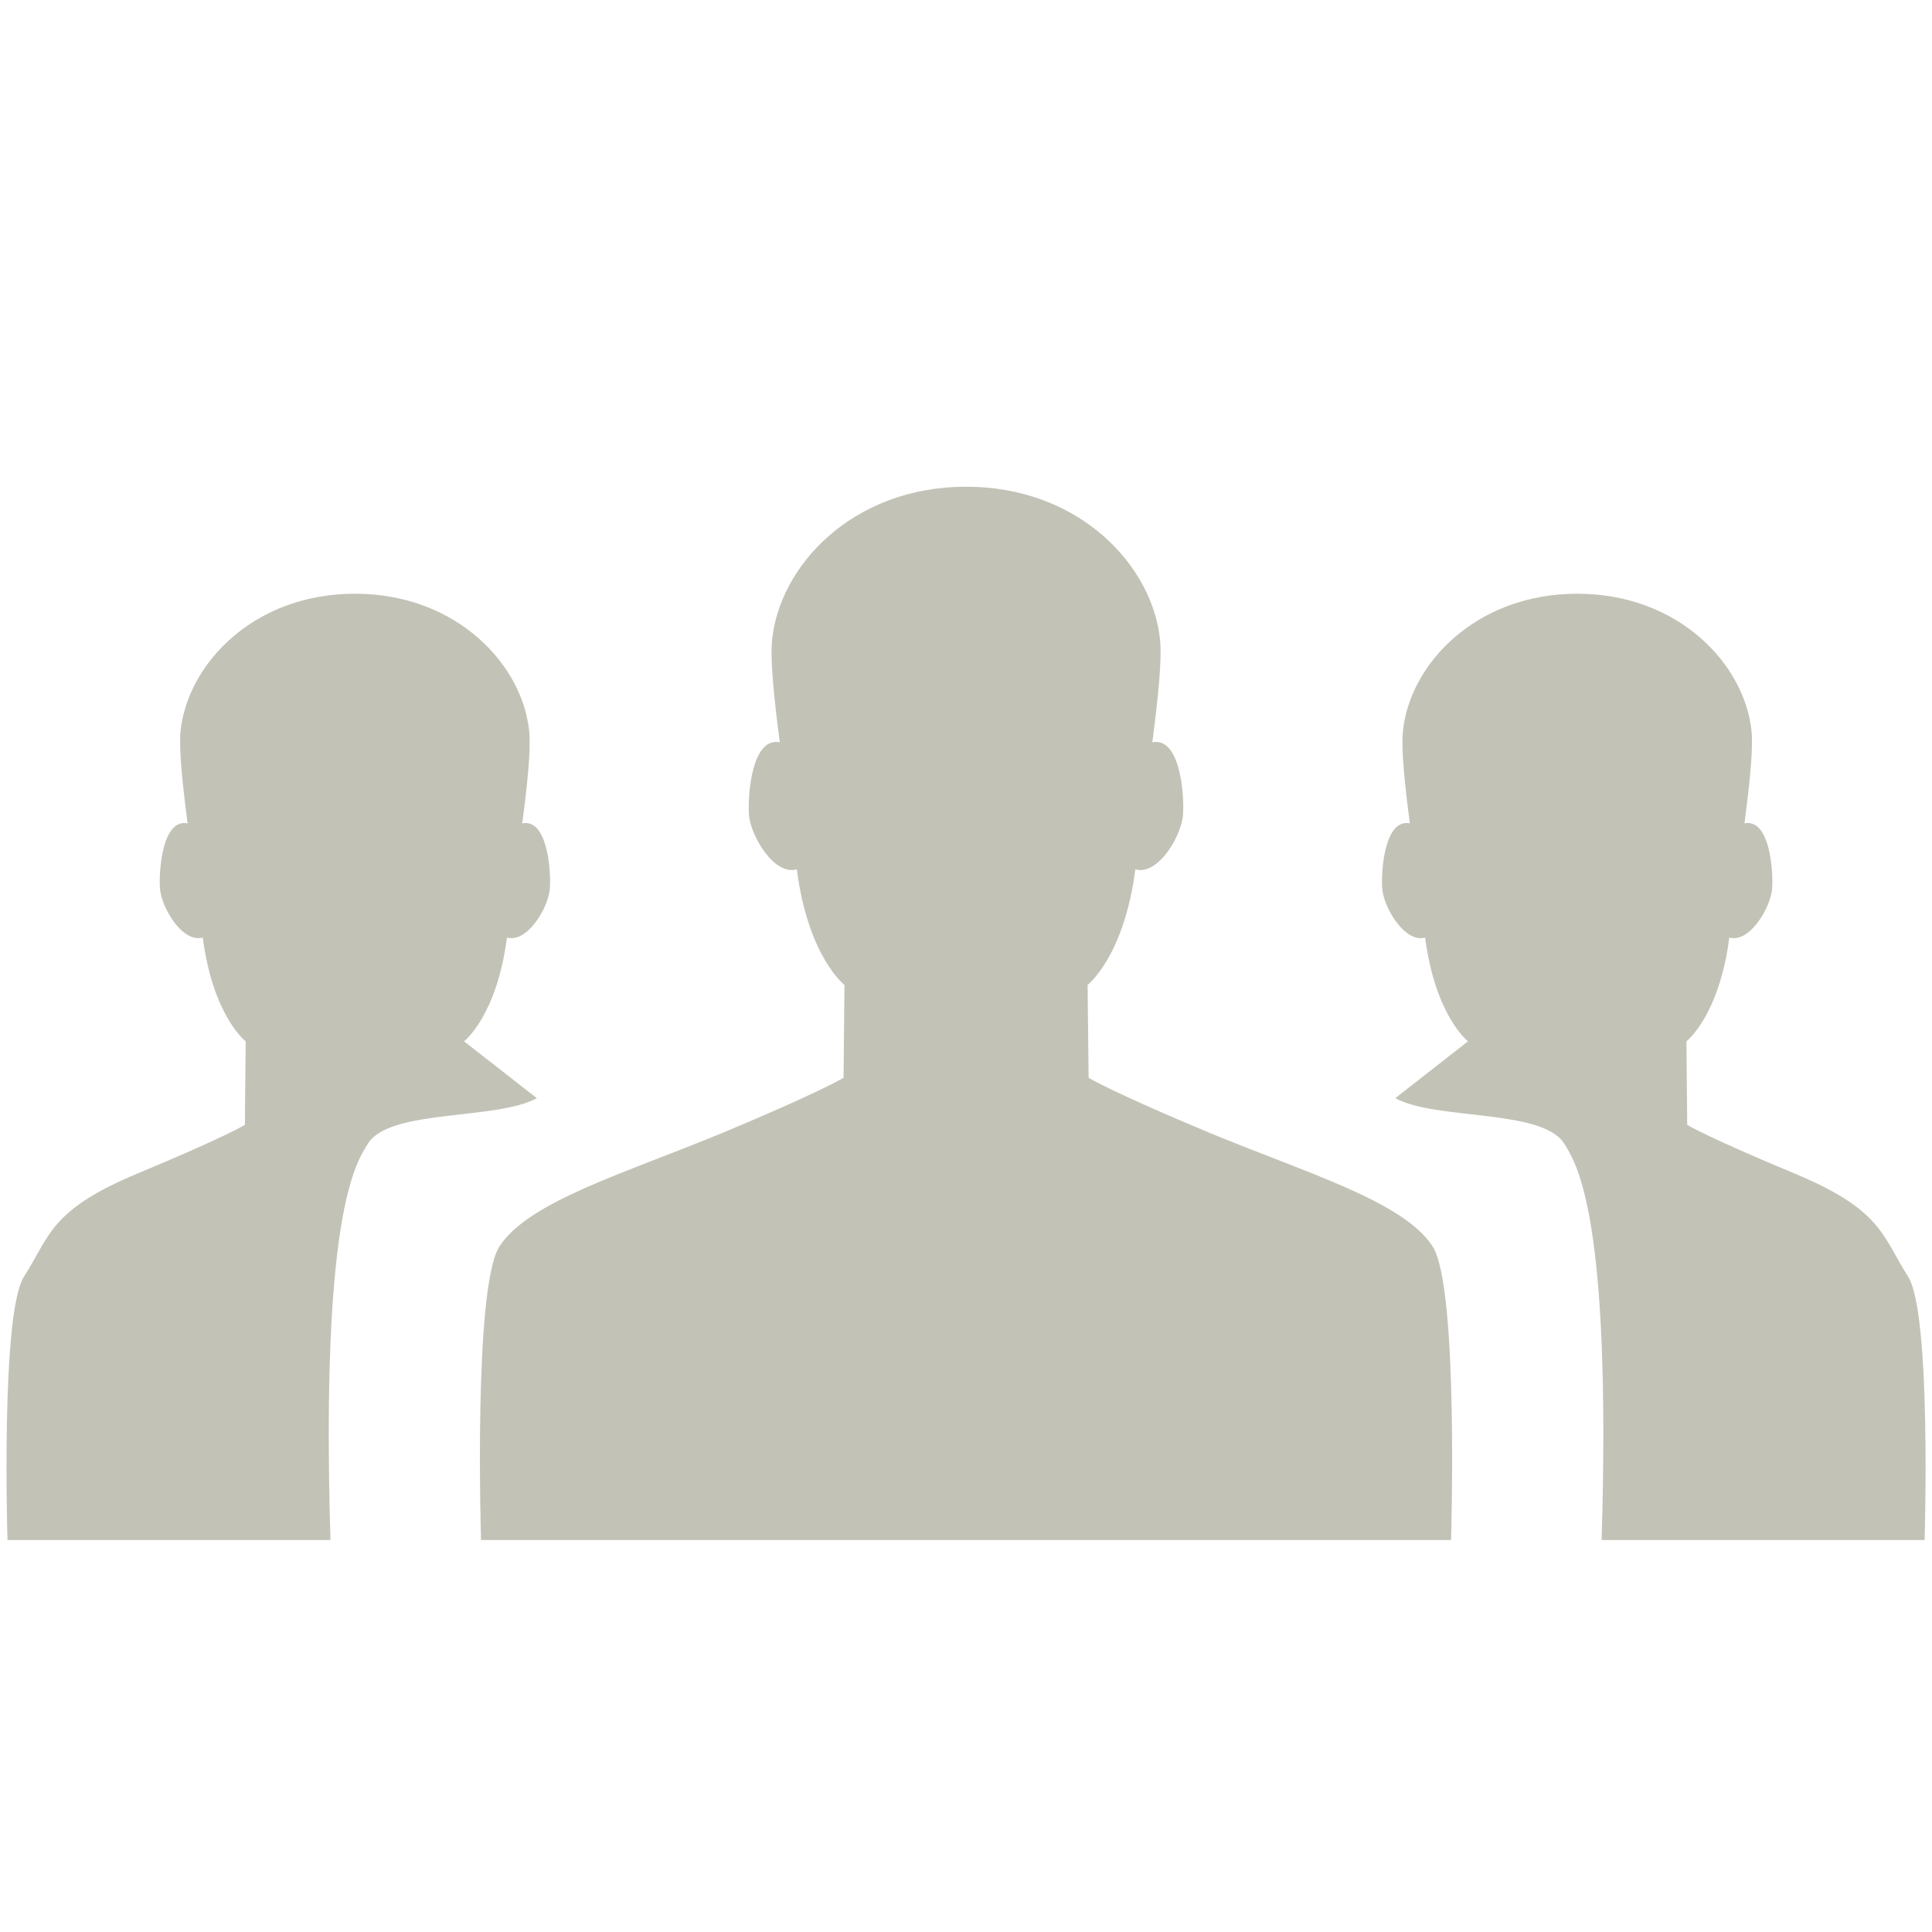 <?xml version="1.0" encoding="UTF-8" standalone="no"?><!-- Created with Inkscape (http://www.inkscape.org/) --><svg xmlns:rdf="http://www.w3.org/1999/02/22-rdf-syntax-ns#" xmlns="http://www.w3.org/2000/svg" height="100%" width="100%" version="1.1" preserveAspectRatio="xMinYMin meet" xmlns:cc="http://creativecommons.org/ns#" xmlns:dc="http://purl.org/dc/elements/1.1/" viewBox="0 0 300 300">	<defs>		<clipPath id="clipPath184">			<path d="m0,1355.3,1192,0v-1355.3h-1192v1355.3z"/>		</clipPath>	</defs>		<g transform="matrix(3.016,0,0,3.016,-0.793,-2865.767)">		<g fill="#c3c2b6" transform="matrix(1.25,0,0,-1.25,-1222.461,2328.301)">			<g fill="#c3c2b6" clip-path="url(#clipPath184)">				<g transform="translate(1056.767,1049.913)">					<path fill-rule="nonzero" fill="#c3c2b6" d="m0,0c-1.074,1.685-1.064,2.733-4.651,4.234-3.59,1.491-4.444,2.011-4.444,2.011l-0.032,3.442s1.346,1.036,1.767,4.274c0.837-0.239,1.72,1.253,1.765,2.044,0.048,0.758-0.114,2.871-1.14,2.659,0.206,1.588,0.359,3.02,0.293,3.774-0.272,2.768-2.997,5.685-7.183,5.685-4.188,0-6.914-2.917-7.182-5.685-0.07-0.754,0.079-2.186,0.289-3.774-1.026,0.212-1.189-1.901-1.14-2.659,0.045-0.791,0.928-2.283,1.769-2.044,0.421-3.238,1.766-4.274,1.766-4.274l-2.996-2.341c1.673-0.918,6.034-0.432,6.949-1.86,0.535-0.835,1.954-3.048,1.55-16.34h13.303s0.29,9.352-0.683,10.854"/>				</g>				<g transform="translate(1037.189,1051.147)">					<path fill-rule="nonzero" fill="#c3c2b6" d="m0,0c-1.201,1.873-5.236,3.037-9.233,4.702-3.994,1.666-4.939,2.249-4.939,2.249l-0.042,3.825s1.497,1.152,1.967,4.761c0.933-0.272,1.916,1.391,1.966,2.273,0.052,0.842-0.126,3.191-1.267,2.959,0.23,1.767,0.399,3.356,0.321,4.196-0.296,3.085-3.33,6.332-7.991,6.332-4.664,0-7.692-3.247-7.993-6.332-0.078-0.84,0.087-2.429,0.319-4.196-1.14,0.232-1.322-2.117-1.272-2.959,0.055-0.882,1.04-2.545,1.974-2.273,0.465-3.609,1.962-4.761,1.962-4.761l-0.037-3.825s-0.95-0.583-4.941-2.249c-3.998-1.665-8.036-2.829-9.235-4.702-1.081-1.679-0.756-12.088-0.756-12.088h39.953s0.321,10.409-0.756,12.088"/>				</g>				<g transform="translate(979.171,1049.913)">					<path fill-rule="nonzero" fill="#c3c2b6" d="m0,0c1.074,1.685,1.064,2.733,4.651,4.234,3.59,1.491,4.444,2.011,4.444,2.011l0.032,3.442s-1.346,1.036-1.767,4.274c-0.838-0.239-1.72,1.253-1.765,2.044-0.048,0.758,0.114,2.871,1.14,2.659-0.206,1.588-0.359,3.02-0.293,3.774,0.272,2.768,2.997,5.685,7.183,5.685,4.188,0,6.914-2.917,7.182-5.685,0.07-0.754-0.079-2.186-0.289-3.774,1.026,0.212,1.189-1.901,1.14-2.659-0.045-0.791-0.928-2.283-1.769-2.044-0.421-3.238-1.767-4.274-1.767-4.274l2.997-2.341c-1.673-0.918-6.034-0.432-6.949-1.86-0.535-0.835-1.954-3.048-1.55-16.34h-13.303s-0.29,9.352,0.683,10.854"/>				</g>			</g>		</g>	</g></svg>